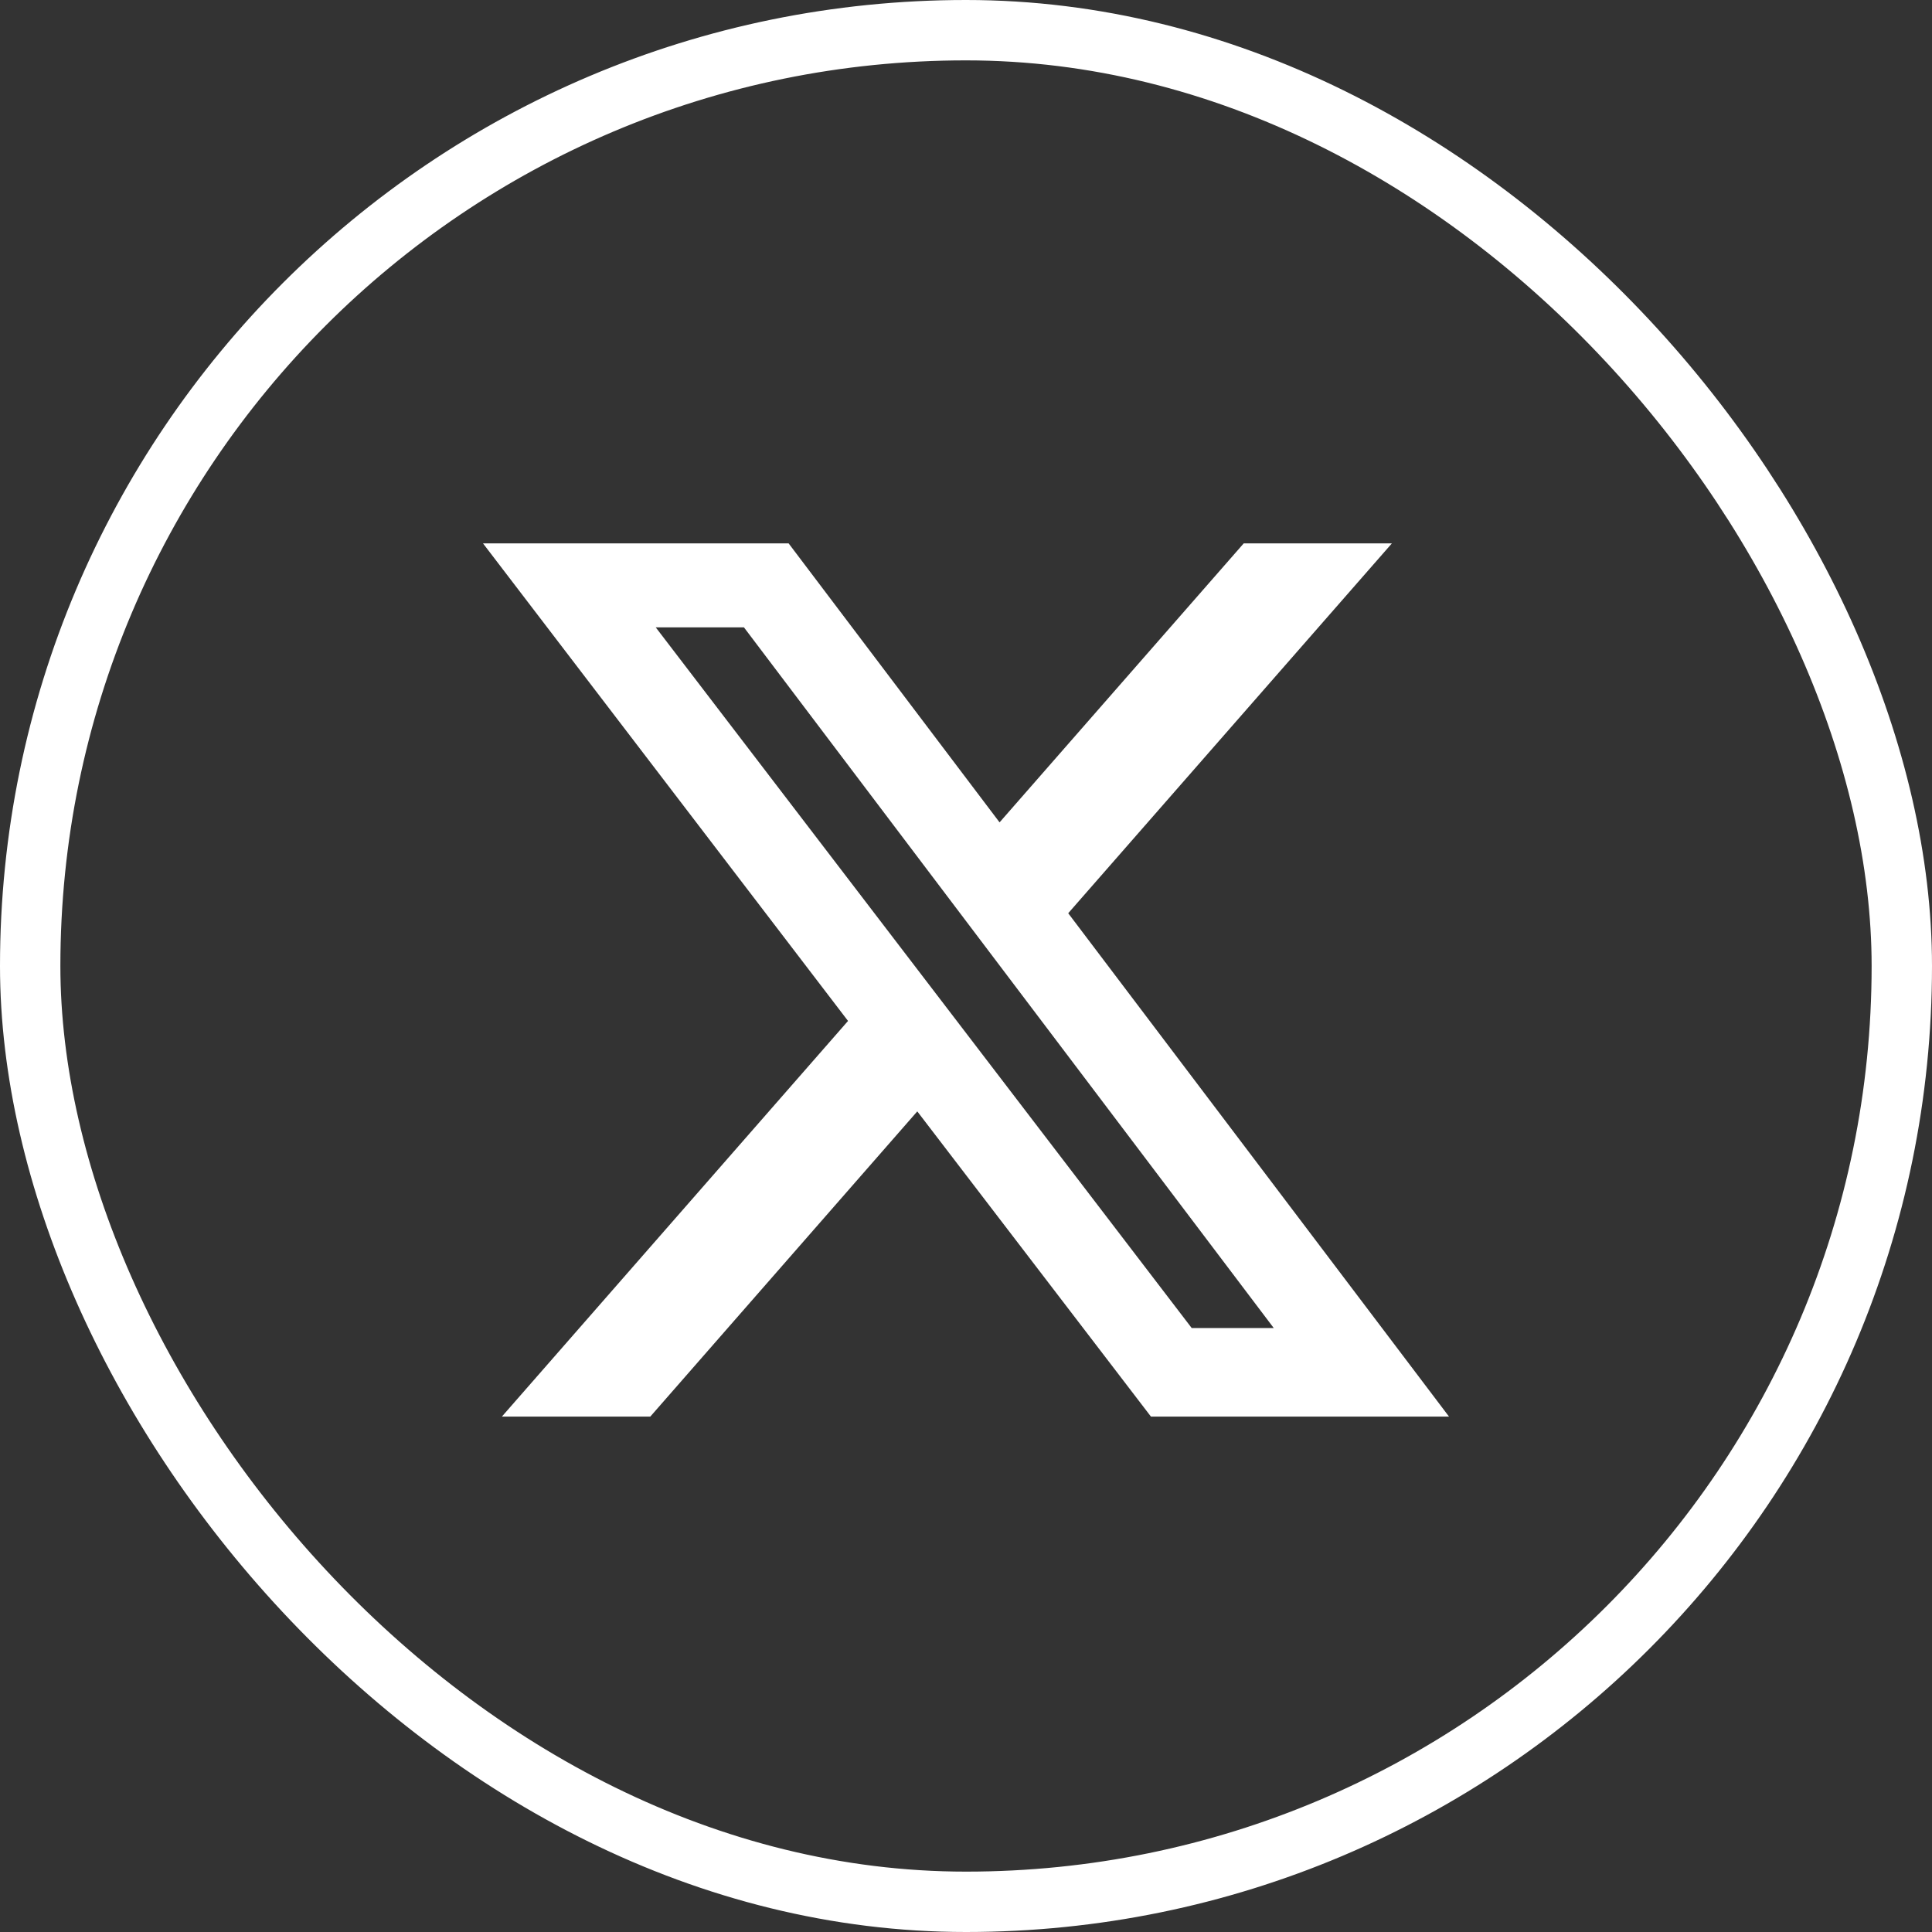 <svg width="32" height="32" viewBox="0 0 32 32" fill="none" xmlns="http://www.w3.org/2000/svg">
<rect x="0" y="0" width="32" height="32" fill="#333333" stroke="none"/>
<rect x="0.5" y="0.5" width="31" height="31" rx="15.5" stroke="white"/>
<path d="M20.6 9H23.054L17.693 15.126L24 23.463H19.063L15.193 18.408L10.771 23.463H8.313L14.046 16.91L8 9H13.062L16.556 13.621L20.6 9ZM19.738 21.996H21.097L12.322 10.391H10.861L19.738 21.996Z" fill="white"/>
</svg>
